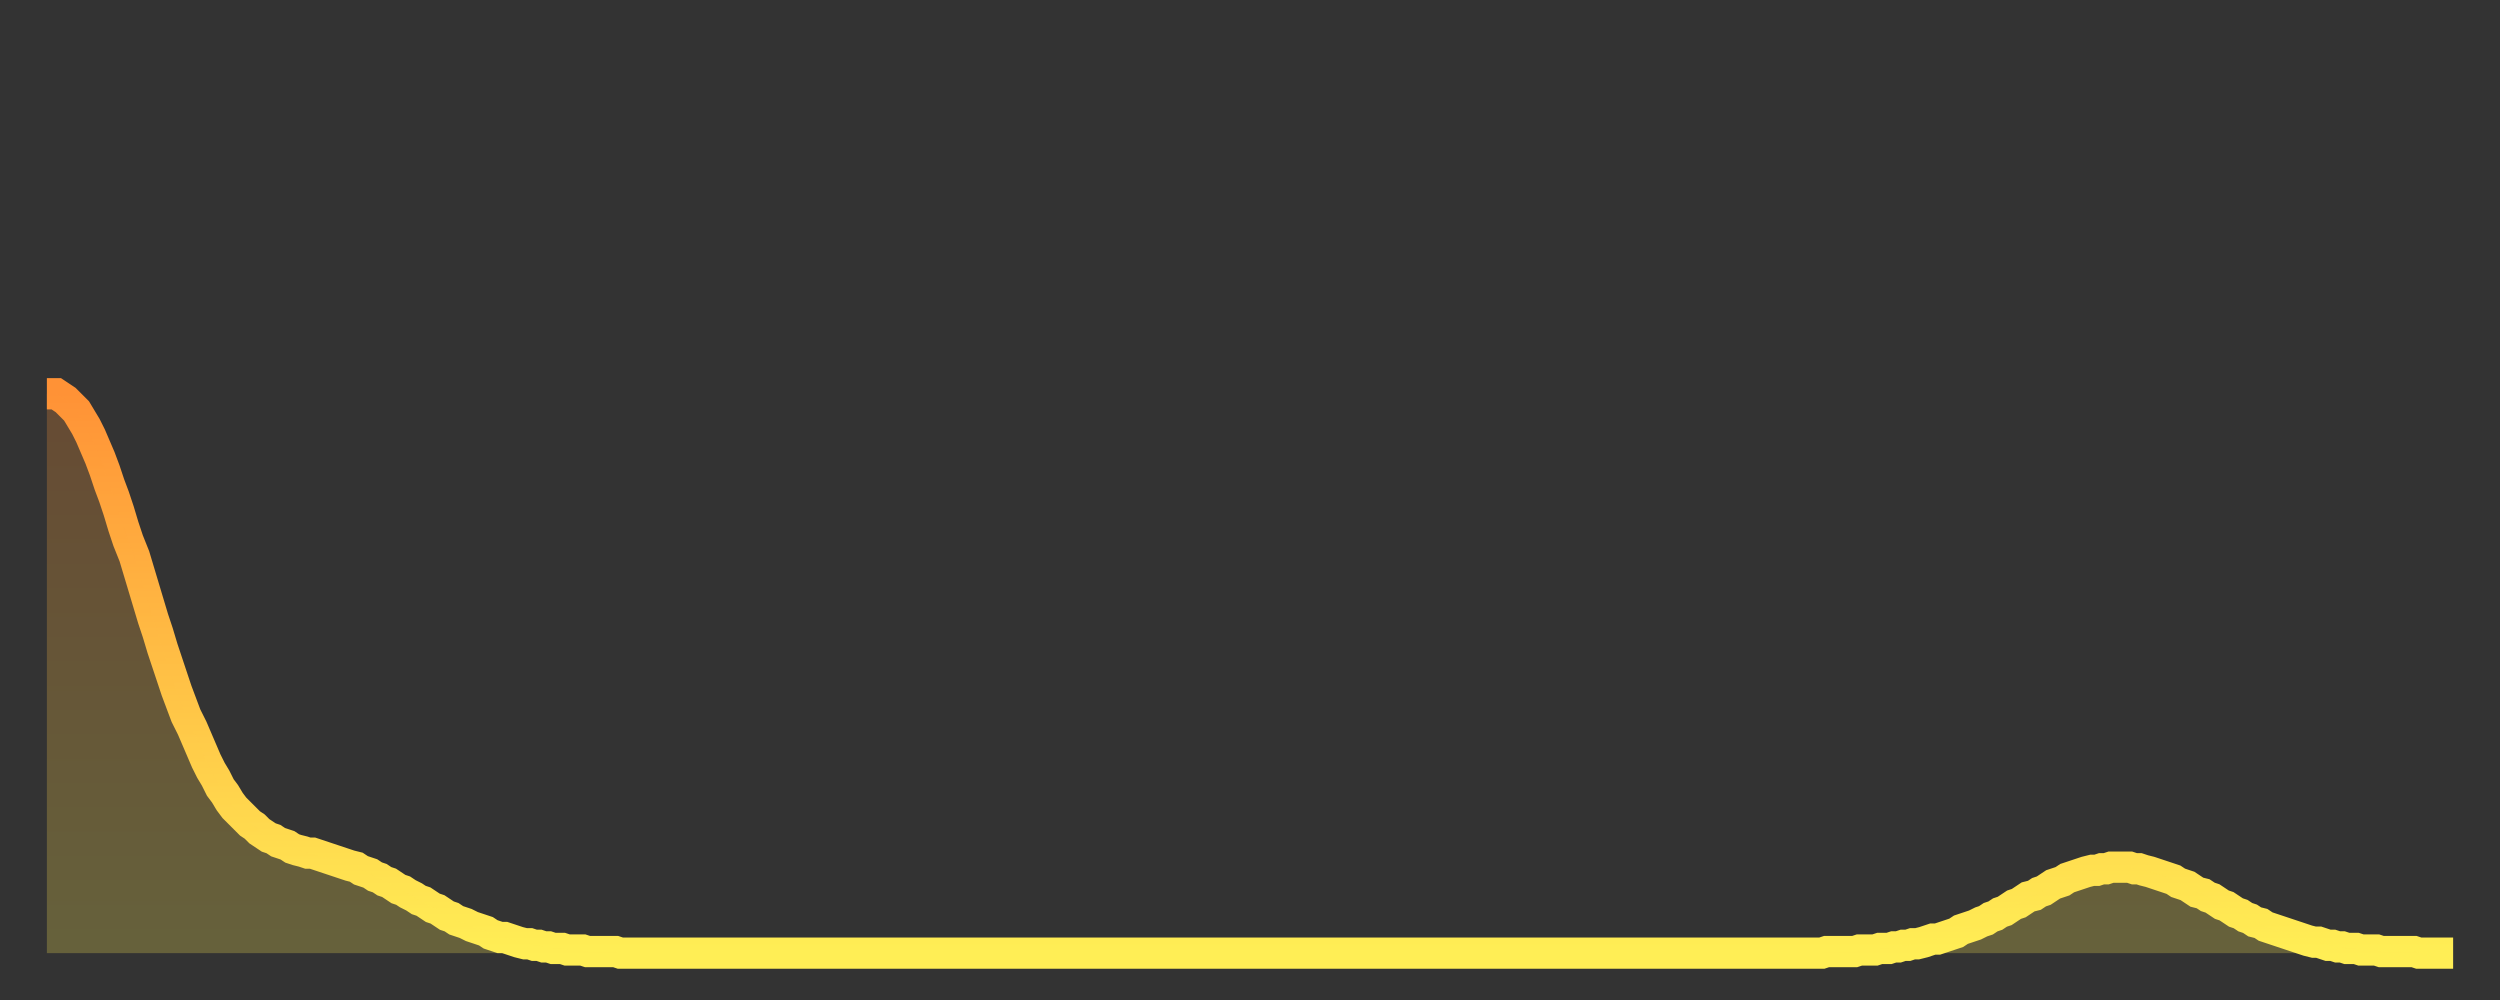 <?xml version="1.0" encoding="utf-8" ?>
<svg baseProfile="full" height="64" version="1.1" width="160" xmlns="http://www.w3.org/2000/svg" xmlns:ev="http://www.w3.org/2001/xml-events" xmlns:xlink="http://www.w3.org/1999/xlink"><rect width="100%" height="100%" fill="#333333" stroke="none"/><defs><linearGradient id="id4942" x1="0" x2="0" y1="0" y2="1"><stop offset="0%" stop-color="#ff9236" /><stop offset="50%" stop-color="#ffc045" /><stop offset="100%" stop-color="#ffee55" /></linearGradient></defs><g transform="translate(3,3)"><g><path d="M 0.0 22.2 L 0.3 22.2 0.6 22.2 0.9 22.4 1.2 22.6 1.5 22.9 1.9 23.3 2.2 23.8 2.5 24.3 2.8 24.9 3.1 25.6 3.4 26.3 3.7 27.1 4.0 28.0 4.3 28.8 4.6 29.7 4.9 30.7 5.2 31.6 5.6 32.6 5.9 33.6 6.2 34.6 6.5 35.6 6.8 36.6 7.1 37.5 7.4 38.5 7.7 39.4 8.0 40.3 8.3 41.2 8.6 42.0 8.9 42.8 9.3 43.6 9.6 44.3 9.9 45.0 10.2 45.7 10.5 46.3 10.8 46.8 11.1 47.4 11.4 47.8 11.7 48.3 12.0 48.7 12.3 49.0 12.7 49.4 13.0 49.7 13.3 49.9 13.6 50.2 13.9 50.4 14.2 50.6 14.5 50.7 14.8 50.9 15.1 51.0 15.4 51.1 15.7 51.3 16.0 51.4 16.4 51.5 16.7 51.6 17.0 51.6 17.3 51.7 17.6 51.8 17.9 51.9 18.2 52.0 18.5 52.1 18.8 52.2 19.1 52.3 19.4 52.4 19.8 52.5 20.1 52.7 20.4 52.8 20.7 52.9 21.0 53.1 21.3 53.2 21.6 53.4 21.9 53.5 22.2 53.7 22.5 53.9 22.8 54.0 23.1 54.2 23.5 54.4 23.8 54.6 24.1 54.7 24.4 54.9 24.7 55.1 25.0 55.2 25.3 55.4 25.6 55.6 25.9 55.7 26.2 55.9 26.5 56.0 26.8 56.1 27.2 56.3 27.5 56.4 27.8 56.5 28.1 56.6 28.4 56.8 28.7 56.9 29.0 57.0 29.3 57.0 29.6 57.1 29.9 57.2 30.2 57.3 30.6 57.4 30.9 57.4 31.2 57.5 31.5 57.5 31.8 57.6 32.1 57.6 32.4 57.7 32.7 57.7 33.0 57.7 33.3 57.8 33.6 57.8 33.9 57.8 34.3 57.8 34.6 57.9 34.9 57.9 35.2 57.9 35.5 57.9 35.8 57.9 36.1 57.9 36.4 57.9 36.7 58.0 37.0 58.0 37.3 58.0 37.7 58.0 38.0 58.0 38.3 58.0 38.6 58.0 38.9 58.0 39.2 58.0 39.5 58.0 39.8 58.0 40.1 58.0 40.4 58.0 40.7 58.0 41.0 58.0 41.4 58.0 41.7 58.0 42.0 58.0 42.3 58.0 42.6 58.0 42.9 58.0 43.2 58.0 43.5 58.0 43.8 58.0 44.1 58.0 44.4 58.0 44.7 58.0 45.1 58.0 45.4 58.0 45.7 58.0 46.0 58.0 46.3 58.0 46.6 58.0 46.9 58.0 47.2 58.0 47.5 58.0 47.8 58.0 48.1 58.0 48.5 58.0 48.8 58.0 49.1 58.0 49.4 58.0 49.7 58.0 50.0 58.0 50.3 58.0 50.6 58.0 50.9 58.0 51.2 58.0 51.5 58.0 51.8 58.0 52.2 58.0 52.5 58.0 52.8 58.0 53.1 58.0 53.4 58.0 53.7 58.0 54.0 58.0 54.3 58.0 54.6 58.0 54.9 58.0 55.2 58.0 55.6 58.0 55.9 58.0 56.2 58.0 56.5 58.0 56.8 58.0 57.1 58.0 57.4 58.0 57.7 58.0 58.0 58.0 58.3 58.0 58.6 58.0 58.9 58.0 59.3 58.0 59.6 58.0 59.9 58.0 60.2 58.0 60.5 58.0 60.8 58.0 61.1 58.0 61.4 58.0 61.7 58.0 62.0 58.0 62.3 58.0 62.6 58.0 63.0 58.0 63.3 58.0 63.6 58.0 63.9 58.0 64.2 58.0 64.5 58.0 64.8 58.0 65.1 58.0 65.4 58.0 65.7 58.0 66.0 58.0 66.4 58.0 66.7 58.0 67.0 58.0 67.3 58.0 67.6 58.0 67.9 58.0 68.2 58.0 68.5 58.0 68.8 58.0 69.1 58.0 69.4 58.0 69.7 58.0 70.1 58.0 70.4 58.0 70.7 58.0 71.0 58.0 71.3 58.0 71.6 58.0 71.9 58.0 72.2 58.0 72.5 58.0 72.8 58.0 73.1 58.0 73.5 58.0 73.8 58.0 74.1 58.0 74.4 58.0 74.7 58.0 75.0 58.0 75.3 58.0 75.6 58.0 75.9 58.0 76.2 58.0 76.5 58.0 76.8 58.0 77.2 58.0 77.5 58.0 77.8 58.0 78.1 58.0 78.4 58.0 78.7 58.0 79.0 58.0 79.3 58.0 79.6 58.0 79.9 58.0 80.2 58.0 80.5 58.0 80.9 58.0 81.2 58.0 81.5 58.0 81.8 58.0 82.1 58.0 82.4 58.0 82.7 58.0 83.0 58.0 83.3 58.0 83.6 58.0 83.9 58.0 84.3 58.0 84.6 58.0 84.9 58.0 85.2 58.0 85.5 58.0 85.8 58.0 86.1 58.0 86.4 58.0 86.7 58.0 87.0 58.0 87.3 58.0 87.6 58.0 88.0 58.0 88.3 58.0 88.6 58.0 88.9 58.0 89.2 58.0 89.5 58.0 89.8 58.0 90.1 58.0 90.4 58.0 90.7 58.0 91.0 58.0 91.4 58.0 91.7 58.0 92.0 58.0 92.3 58.0 92.6 58.0 92.9 58.0 93.2 58.0 93.5 58.0 93.8 58.0 94.1 58.0 94.4 58.0 94.7 58.0 95.1 58.0 95.4 58.0 95.7 58.0 96.0 58.0 96.3 58.0 96.6 58.0 96.9 58.0 97.2 58.0 97.5 58.0 97.8 58.0 98.1 58.0 98.4 58.0 98.8 58.0 99.1 58.0 99.4 58.0 99.7 58.0 100.0 58.0 100.3 58.0 100.6 58.0 100.9 58.0 101.2 58.0 101.5 58.0 101.8 58.0 102.2 58.0 102.5 58.0 102.8 58.0 103.1 58.0 103.4 58.0 103.7 58.0 104.0 58.0 104.3 58.0 104.6 58.0 104.9 58.0 105.2 58.0 105.5 58.0 105.9 58.0 106.2 58.0 106.5 58.0 106.8 58.0 107.1 58.0 107.4 58.0 107.7 58.0 108.0 58.0 108.3 58.0 108.6 58.0 108.9 58.0 109.3 58.0 109.6 58.0 109.9 58.0 110.2 58.0 110.5 58.0 110.8 58.0 111.1 58.0 111.4 58.0 111.7 58.0 112.0 58.0 112.3 58.0 112.6 58.0 113.0 58.0 113.3 58.0 113.6 58.0 113.9 57.9 114.2 57.9 114.5 57.9 114.8 57.9 115.1 57.9 115.4 57.9 115.7 57.9 116.0 57.8 116.3 57.8 116.7 57.8 117.0 57.8 117.3 57.7 117.6 57.7 117.9 57.7 118.2 57.6 118.5 57.6 118.8 57.5 119.1 57.5 119.4 57.4 119.7 57.4 120.1 57.3 120.4 57.2 120.7 57.1 121.0 57.1 121.3 57.0 121.6 56.9 121.9 56.8 122.2 56.7 122.5 56.5 122.8 56.4 123.1 56.3 123.4 56.2 123.8 56.0 124.1 55.9 124.4 55.7 124.7 55.6 125.0 55.4 125.3 55.3 125.6 55.1 125.9 54.9 126.2 54.8 126.5 54.6 126.8 54.4 127.2 54.3 127.5 54.1 127.8 54.0 128.1 53.8 128.4 53.6 128.7 53.5 129.0 53.4 129.3 53.2 129.6 53.1 129.9 53.0 130.2 52.9 130.5 52.8 130.9 52.7 131.2 52.7 131.5 52.6 131.8 52.6 132.1 52.5 132.4 52.5 132.7 52.5 133.0 52.5 133.3 52.5 133.6 52.6 133.9 52.6 134.2 52.7 134.6 52.8 134.9 52.9 135.2 53.0 135.5 53.1 135.8 53.2 136.1 53.3 136.4 53.5 136.7 53.6 137.0 53.7 137.3 53.9 137.6 54.1 138.0 54.2 138.3 54.4 138.6 54.5 138.9 54.7 139.2 54.9 139.5 55.0 139.8 55.2 140.1 55.4 140.4 55.5 140.7 55.7 141.0 55.8 141.3 56.0 141.7 56.1 142.0 56.3 142.3 56.4 142.6 56.5 142.9 56.6 143.2 56.7 143.5 56.8 143.8 56.9 144.1 57.0 144.4 57.1 144.7 57.2 145.1 57.3 145.4 57.3 145.7 57.4 146.0 57.5 146.3 57.5 146.6 57.6 146.9 57.6 147.2 57.7 147.5 57.7 147.8 57.7 148.1 57.8 148.4 57.8 148.8 57.8 149.1 57.8 149.4 57.9 149.7 57.9 150.0 57.9 150.3 57.9 150.6 57.9 150.9 57.9 151.2 57.9 151.5 57.9 151.8 58.0 152.1 58.0 152.5 58.0 152.8 58.0 153.1 58.0 153.4 58.0 153.7 58.0 154.0 58.0" fill="none" id="graph-curve" opacity="1" stroke="url(#id4942)" stroke-width="2" /><path d="M 0 58 L 0.0 22.2 0.3 22.2 0.6 22.2 0.9 22.4 1.2 22.6 1.5 22.9 1.9 23.3 2.2 23.8 2.5 24.3 2.8 24.9 3.1 25.6 3.4 26.3 3.7 27.1 4.0 28.0 4.3 28.8 4.6 29.7 4.9 30.7 5.2 31.6 5.6 32.6 5.9 33.6 6.2 34.6 6.5 35.6 6.8 36.6 7.1 37.5 7.4 38.5 7.7 39.4 8.0 40.3 8.3 41.2 8.6 42.0 8.9 42.8 9.3 43.6 9.6 44.3 9.9 45.0 10.2 45.7 10.5 46.3 10.8 46.8 11.1 47.4 11.4 47.8 11.7 48.3 12.0 48.7 12.3 49.0 12.7 49.4 13.0 49.7 13.3 49.9 13.6 50.2 13.9 50.4 14.2 50.6 14.5 50.7 14.8 50.9 15.1 51.0 15.4 51.1 15.7 51.3 16.0 51.4 16.4 51.5 16.7 51.6 17.0 51.6 17.3 51.7 17.6 51.8 17.9 51.9 18.2 52.0 18.5 52.1 18.8 52.2 19.1 52.3 19.4 52.4 19.8 52.5 20.1 52.7 20.4 52.8 20.7 52.9 21.0 53.1 21.3 53.2 21.6 53.4 21.9 53.5 22.2 53.7 22.5 53.9 22.8 54.0 23.1 54.2 23.5 54.4 23.8 54.6 24.1 54.7 24.4 54.9 24.7 55.1 25.0 55.2 25.3 55.4 25.6 55.6 25.9 55.7 26.2 55.9 26.5 56.0 26.8 56.1 27.2 56.3 27.5 56.4 27.8 56.5 28.1 56.6 28.4 56.8 28.7 56.9 29.0 57.0 29.3 57.0 29.6 57.1 29.9 57.2 30.2 57.3 30.6 57.4 30.9 57.4 31.2 57.5 31.5 57.5 31.8 57.6 32.1 57.6 32.4 57.7 32.7 57.7 33.0 57.7 33.3 57.8 33.6 57.8 33.9 57.8 34.3 57.8 34.6 57.9 34.9 57.9 35.2 57.9 35.5 57.9 35.8 57.9 36.1 57.9 36.4 57.9 36.7 58.0 37.0 58.0 37.3 58.0 37.7 58.0 38.0 58.0 38.3 58.0 38.6 58.0 38.9 58.0 39.2 58.0 39.5 58.0 39.8 58.0 40.1 58.0 40.4 58.0 40.7 58.0 41.0 58.0 41.4 58.0 41.7 58.0 42.0 58.0 42.3 58.0 42.6 58.0 42.9 58.0 43.2 58.0 43.5 58.0 43.8 58.0 44.1 58.0 44.4 58.0 44.7 58.0 45.1 58.0 45.4 58.0 45.7 58.0 46.0 58.0 46.3 58.0 46.6 58.0 46.9 58.0 47.2 58.0 47.5 58.0 47.8 58.0 48.1 58.0 48.5 58.0 48.8 58.0 49.1 58.0 49.4 58.0 49.7 58.0 50.0 58.0 50.3 58.0 50.6 58.0 50.9 58.0 51.2 58.0 51.5 58.0 51.8 58.0 52.2 58.0 52.5 58.0 52.8 58.0 53.1 58.0 53.4 58.0 53.7 58.0 54.0 58.0 54.3 58.0 54.6 58.0 54.9 58.0 55.2 58.0 55.6 58.0 55.9 58.0 56.2 58.0 56.5 58.0 56.8 58.0 57.1 58.0 57.4 58.0 57.7 58.0 58.0 58.0 58.3 58.0 58.6 58.0 58.9 58.0 59.3 58.0 59.6 58.0 59.9 58.0 60.2 58.0 60.5 58.0 60.8 58.0 61.1 58.0 61.4 58.0 61.7 58.0 62.0 58.0 62.3 58.0 62.6 58.0 63.0 58.0 63.3 58.0 63.6 58.0 63.9 58.0 64.2 58.0 64.5 58.0 64.8 58.0 65.1 58.0 65.4 58.0 65.7 58.0 66.0 58.0 66.4 58.0 66.7 58.0 67.0 58.0 67.3 58.0 67.6 58.0 67.9 58.0 68.2 58.0 68.5 58.0 68.8 58.0 69.1 58.0 69.4 58.0 69.7 58.0 70.1 58.0 70.4 58.0 70.7 58.0 71.0 58.0 71.3 58.0 71.6 58.0 71.9 58.0 72.2 58.0 72.5 58.0 72.8 58.0 73.1 58.0 73.5 58.0 73.8 58.0 74.1 58.0 74.4 58.0 74.7 58.0 75.0 58.0 75.3 58.0 75.6 58.0 75.9 58.0 76.2 58.0 76.5 58.0 76.8 58.0 77.2 58.0 77.5 58.0 77.8 58.0 78.1 58.0 78.4 58.0 78.7 58.0 79.0 58.0 79.3 58.0 79.6 58.0 79.9 58.0 80.2 58.0 80.5 58.0 80.9 58.0 81.2 58.0 81.5 58.0 81.8 58.0 82.1 58.0 82.4 58.0 82.7 58.0 83.0 58.0 83.3 58.0 83.6 58.0 83.9 58.0 84.3 58.0 84.6 58.0 84.9 58.0 85.2 58.0 85.5 58.0 85.8 58.0 86.1 58.0 86.4 58.0 86.7 58.0 87.0 58.0 87.3 58.0 87.6 58.0 88.0 58.0 88.3 58.0 88.6 58.0 88.9 58.0 89.2 58.0 89.5 58.0 89.8 58.0 90.1 58.0 90.4 58.0 90.7 58.0 91.0 58.0 91.4 58.0 91.7 58.0 92.0 58.0 92.3 58.0 92.6 58.0 92.9 58.0 93.2 58.0 93.5 58.0 93.8 58.0 94.1 58.0 94.4 58.0 94.7 58.0 95.1 58.0 95.4 58.0 95.7 58.0 96.0 58.0 96.3 58.0 96.6 58.0 96.9 58.0 97.2 58.0 97.5 58.0 97.8 58.0 98.1 58.0 98.4 58.0 98.8 58.0 99.1 58.0 99.4 58.0 99.7 58.0 100.0 58.0 100.3 58.0 100.6 58.0 100.9 58.0 101.2 58.0 101.5 58.0 101.8 58.0 102.2 58.0 102.5 58.0 102.8 58.0 103.1 58.0 103.4 58.0 103.7 58.0 104.0 58.0 104.3 58.0 104.6 58.0 104.9 58.0 105.2 58.0 105.5 58.0 105.9 58.0 106.2 58.0 106.5 58.0 106.8 58.0 107.1 58.0 107.4 58.0 107.7 58.0 108.0 58.0 108.3 58.0 108.6 58.0 108.9 58.0 109.3 58.0 109.6 58.0 109.9 58.0 110.2 58.0 110.5 58.0 110.8 58.0 111.1 58.0 111.4 58.0 111.7 58.0 112.0 58.0 112.3 58.0 112.6 58.0 113.0 58.0 113.3 58.0 113.6 58.0 113.9 57.9 114.2 57.9 114.5 57.9 114.8 57.9 115.1 57.9 115.4 57.9 115.7 57.9 116.0 57.8 116.3 57.8 116.7 57.8 117.0 57.8 117.3 57.7 117.6 57.7 117.9 57.7 118.2 57.6 118.5 57.6 118.8 57.5 119.1 57.5 119.4 57.4 119.7 57.4 120.1 57.3 120.4 57.2 120.7 57.1 121.0 57.1 121.3 57.0 121.6 56.9 121.9 56.8 122.2 56.7 122.5 56.5 122.8 56.4 123.1 56.3 123.4 56.2 123.8 56.0 124.1 55.9 124.4 55.7 124.7 55.6 125.0 55.4 125.3 55.3 125.6 55.1 125.9 54.9 126.2 54.8 126.5 54.6 126.8 54.4 127.2 54.3 127.5 54.1 127.8 54.0 128.1 53.8 128.4 53.6 128.7 53.5 129.0 53.4 129.3 53.2 129.6 53.1 129.9 53.0 130.2 52.9 130.5 52.8 130.9 52.7 131.2 52.7 131.5 52.6 131.8 52.6 132.1 52.5 132.4 52.5 132.7 52.5 133.0 52.5 133.3 52.5 133.6 52.6 133.9 52.6 134.2 52.7 134.6 52.8 134.9 52.9 135.2 53.0 135.5 53.1 135.8 53.2 136.1 53.3 136.4 53.5 136.7 53.6 137.0 53.7 137.3 53.9 137.6 54.1 138.0 54.2 138.3 54.4 138.6 54.5 138.9 54.7 139.2 54.9 139.5 55.0 139.8 55.2 140.1 55.4 140.4 55.5 140.7 55.7 141.0 55.8 141.3 56.0 141.7 56.1 142.0 56.3 142.3 56.4 142.6 56.5 142.9 56.6 143.2 56.7 143.5 56.8 143.8 56.9 144.1 57.0 144.4 57.1 144.7 57.2 145.1 57.3 145.4 57.3 145.7 57.4 146.0 57.5 146.3 57.5 146.6 57.6 146.9 57.6 147.2 57.7 147.5 57.7 147.8 57.7 148.1 57.8 148.4 57.8 148.8 57.8 149.1 57.8 149.4 57.9 149.7 57.9 150.0 57.9 150.3 57.9 150.6 57.9 150.9 57.9 151.2 57.9 151.5 57.9 151.8 58.0 152.1 58.0 152.5 58.0 152.8 58.0 153.1 58.0 153.4 58.0 153.7 58.0 154.0 58.0 154 58" fill="url(#id4942)" fill-opacity=".25" id="graph-shadow" /></g></g></svg>